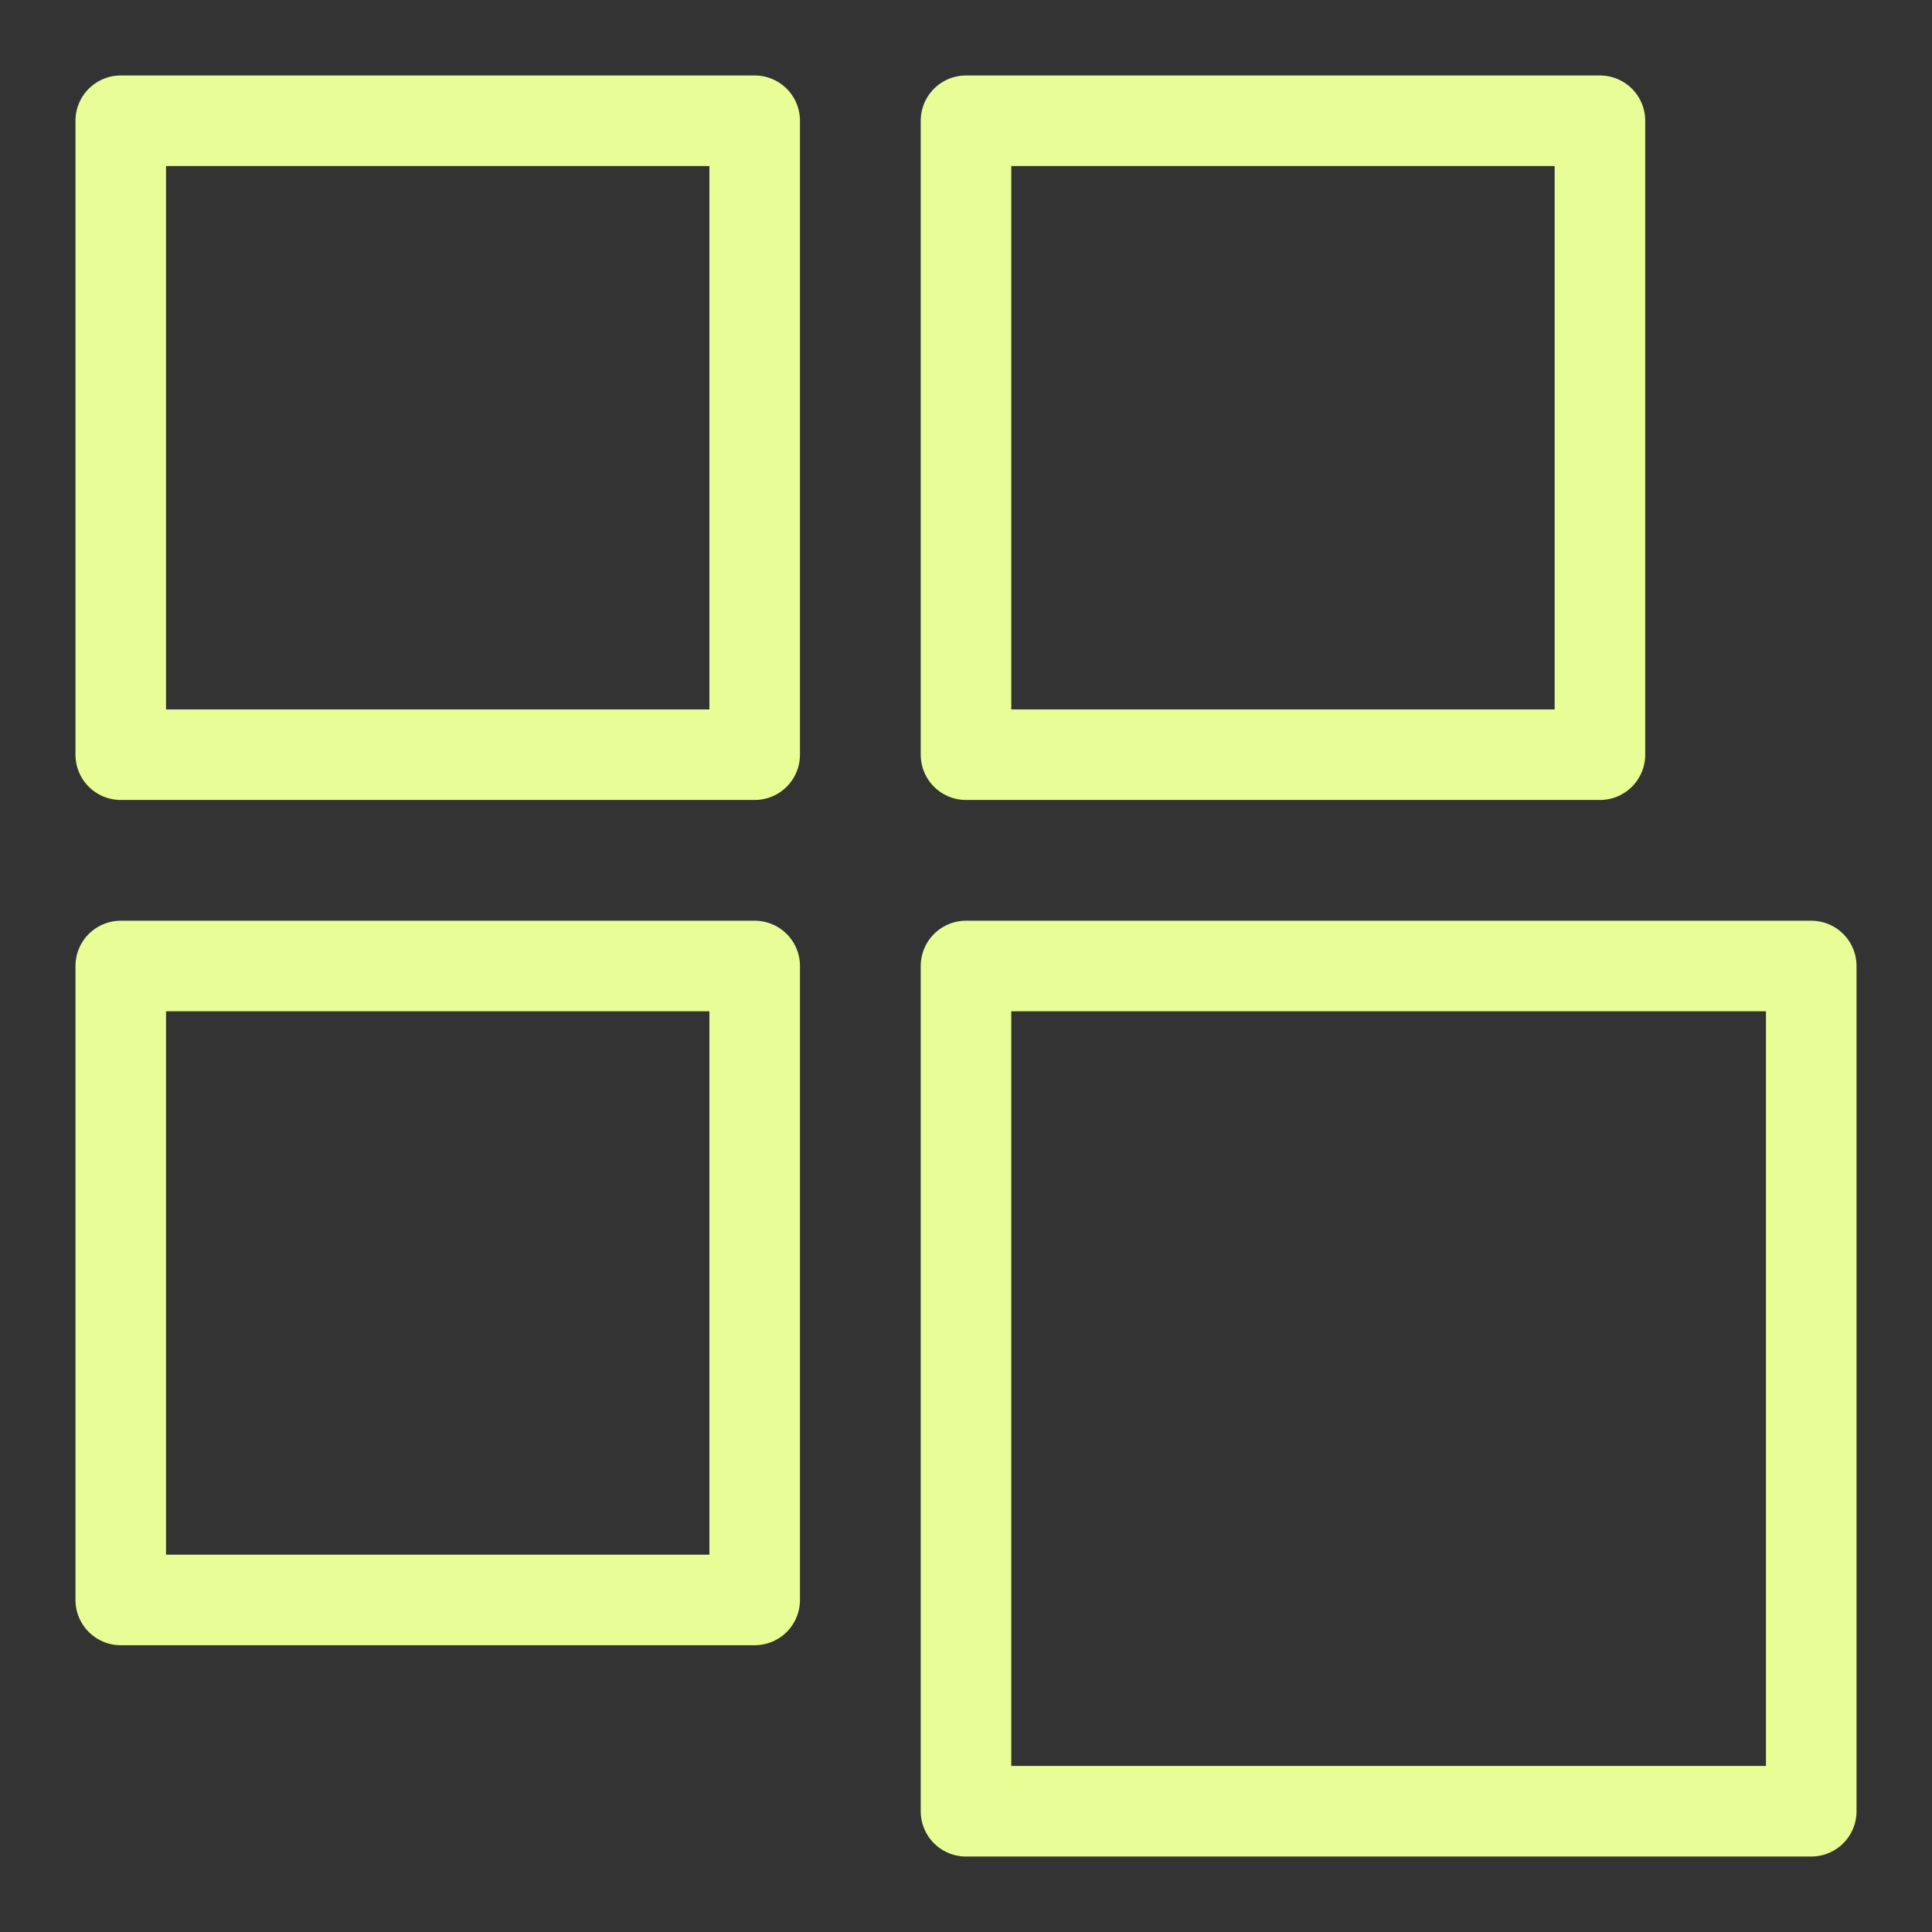 <?xml version="1.0" encoding="UTF-8"?>
<svg xmlns="http://www.w3.org/2000/svg" width="16" height="16" viewBox="0 0 16 16" fill="none">
  <rect x="0" y="0" width="16" height="16" fill="#333333" stroke="none"/>
  <path d="M6.25 1H1V6.25H6.25V1Z" stroke="#E8FD95" stroke-width="0.75" stroke-linecap="round" stroke-linejoin="round"></path>
  <path d="M13.25 1H8V6.25H13.25V1Z" stroke="#E8FD95" stroke-width="0.75" stroke-linecap="round" stroke-linejoin="round"></path>
  <path d="M6.25 8H1V13.25H6.25V8Z" stroke="#E8FD95" stroke-width="0.75" stroke-linecap="round" stroke-linejoin="round"></path>
  <path d="M15 8H8V15H15V8Z" stroke="#E8FD95" stroke-width="0.75" stroke-linecap="round" stroke-linejoin="round"></path>
</svg>
